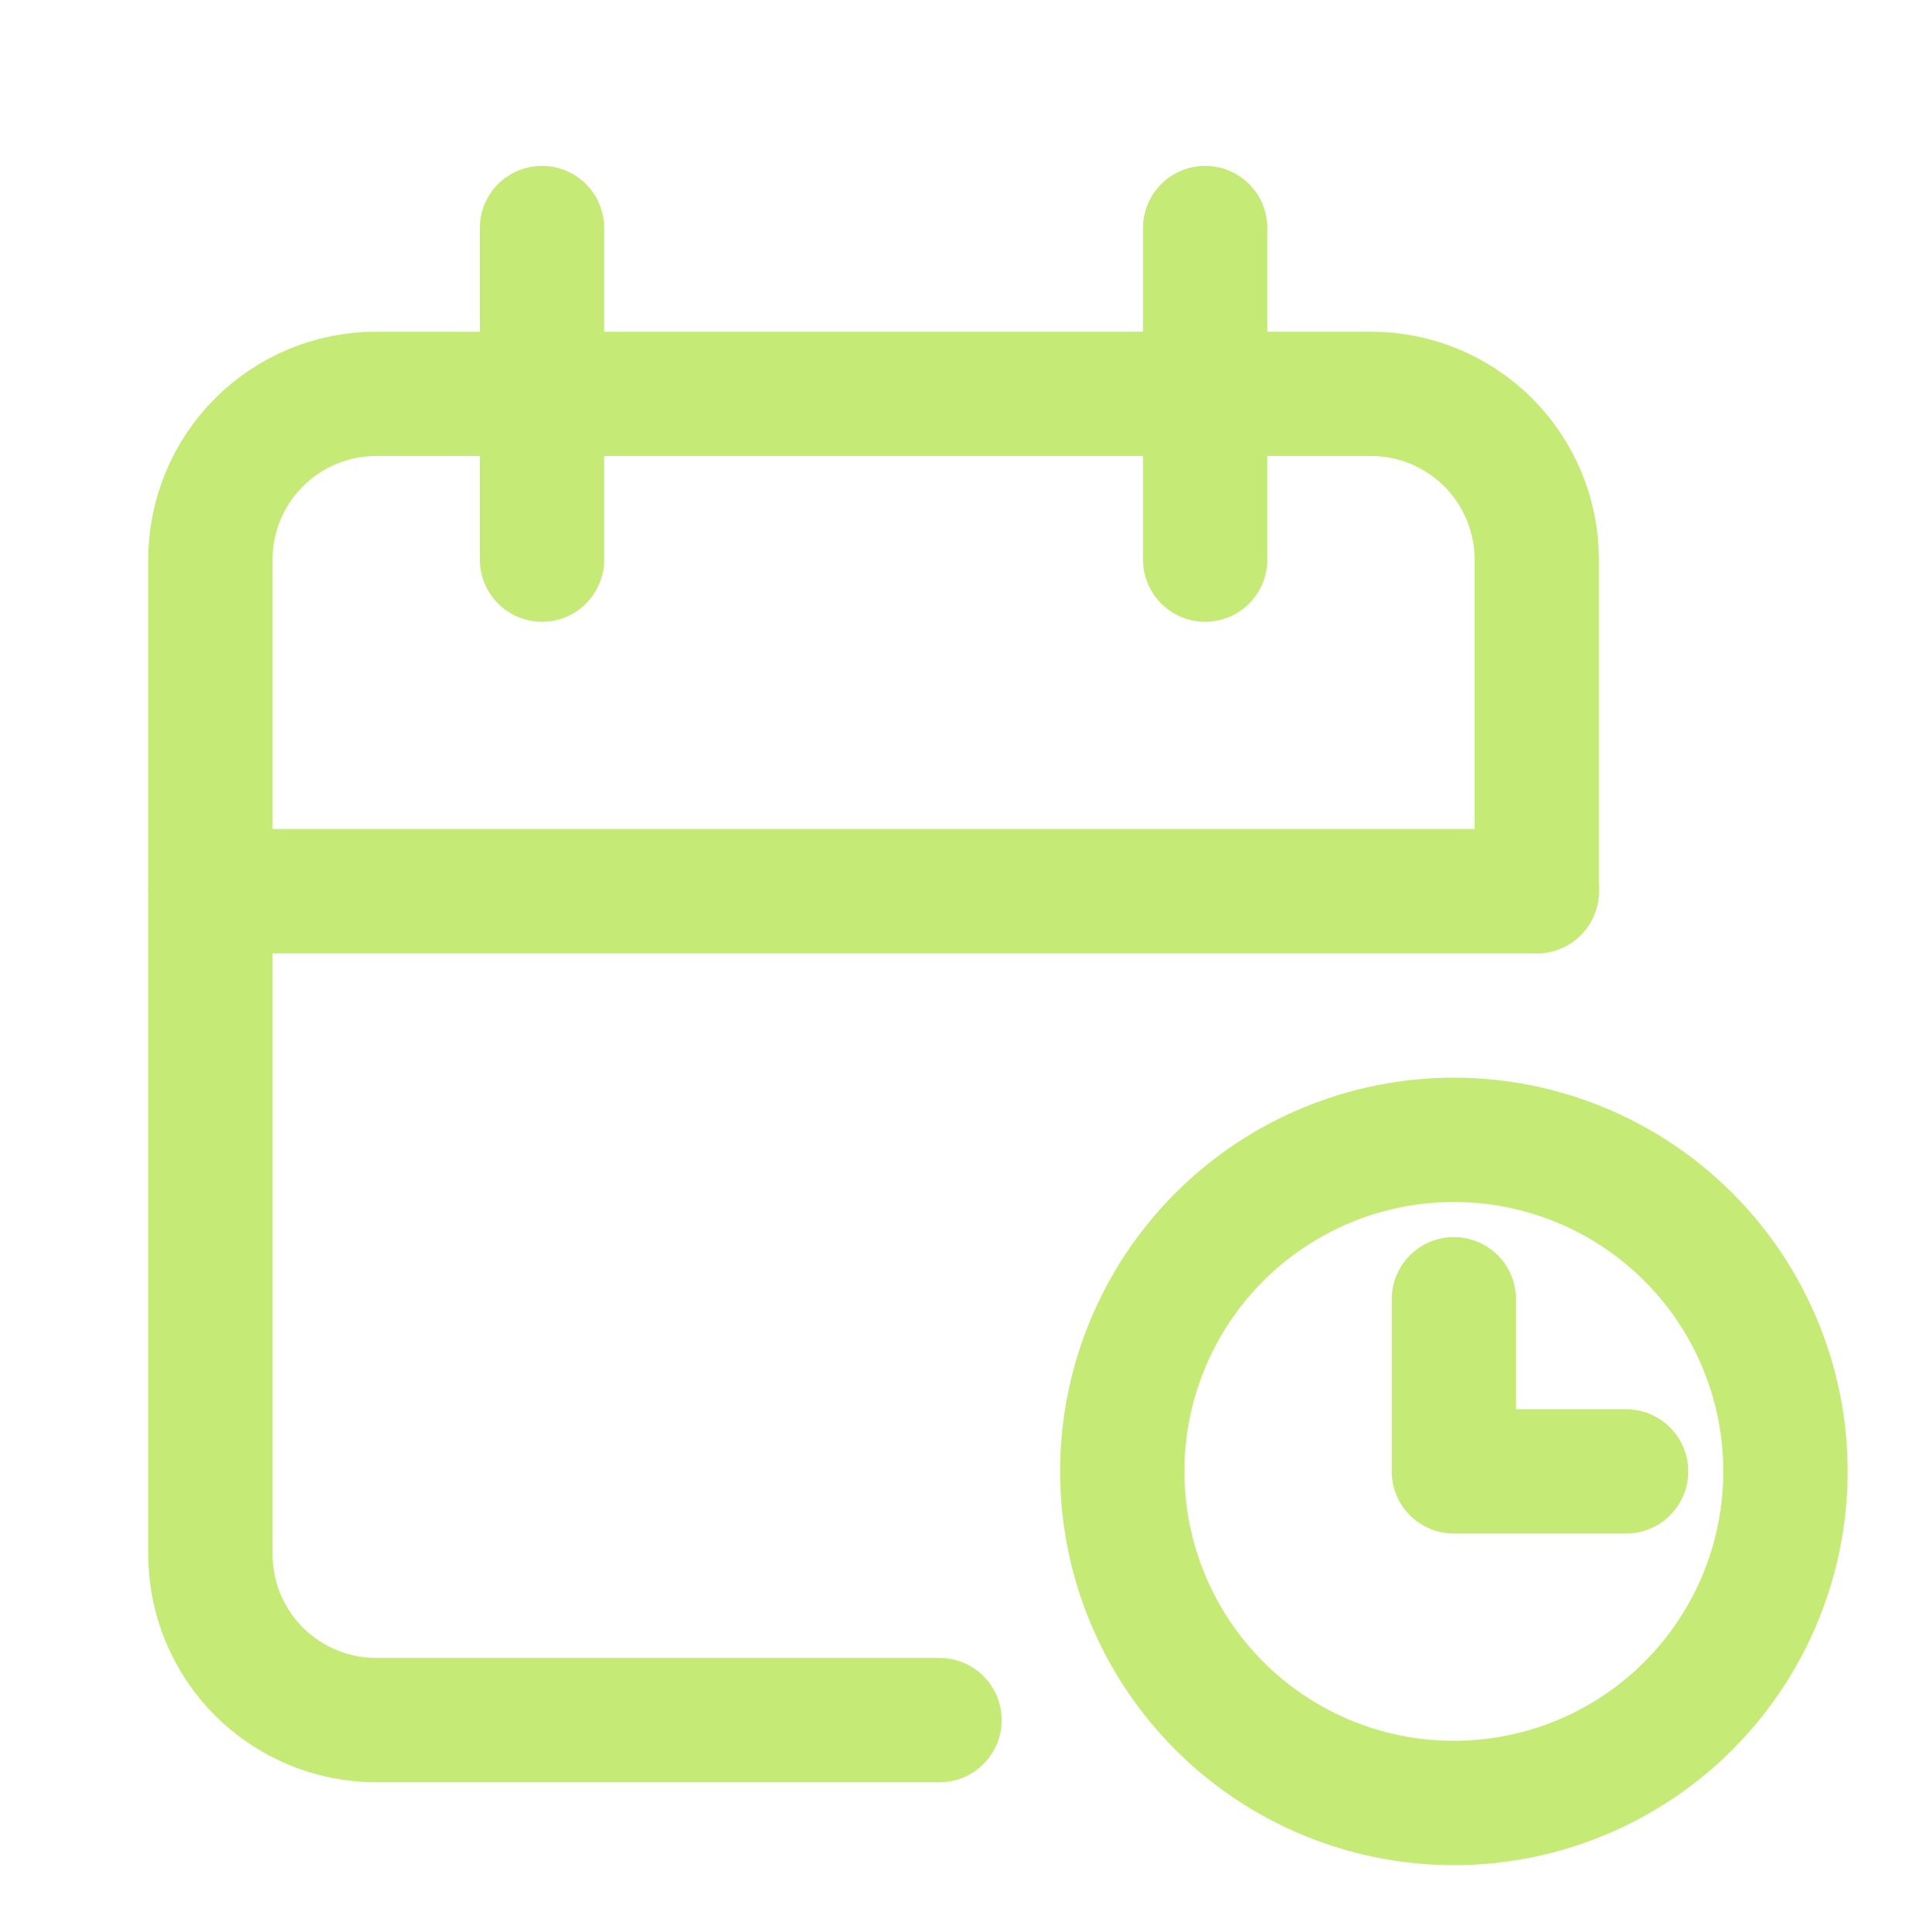 <svg width="100" height="101" viewBox="0 0 100 101" fill="none" xmlns="http://www.w3.org/2000/svg">
<g clip-path="url(#clip0_2940_24835)">
<path d="M49.111 89.921H19.666C17.367 89.921 15.163 89.008 13.537 87.383C11.912 85.758 10.999 83.553 10.999 81.255V29.255C10.999 26.956 11.912 24.752 13.537 23.127C15.163 21.501 17.367 20.588 19.666 20.588H71.666C73.964 20.588 76.169 21.501 77.794 23.127C79.419 24.752 80.332 26.956 80.332 29.255V46.588" stroke="#C5EA76" stroke-width="6.5" stroke-linecap="round" stroke-linejoin="round"/>
<path d="M75.999 67.921V76.921H85" stroke="#C5EA76" stroke-width="6.5" stroke-linecap="round" stroke-linejoin="round"/>
<path d="M58.666 76.921C58.666 81.519 60.492 85.927 63.743 89.178C66.993 92.429 71.402 94.255 75.999 94.255C80.596 94.255 85.005 92.429 88.256 89.178C91.507 85.927 93.333 81.519 93.333 76.921C93.333 72.324 91.507 67.916 88.256 64.665C85.005 61.414 80.596 59.588 75.999 59.588C71.402 59.588 66.993 61.414 63.743 64.665C60.492 67.916 58.666 72.324 58.666 76.921Z" stroke="#C5EA76" stroke-width="6.5" stroke-linecap="round" stroke-linejoin="round"/>
<path d="M62.999 11.921V29.255" stroke="#C5EA76" stroke-width="6.5" stroke-linecap="round" stroke-linejoin="round"/>
<path d="M28.333 11.921V29.255" stroke="#C5EA76" stroke-width="6.5" stroke-linecap="round" stroke-linejoin="round"/>
<path d="M10.999 46.588H80.332" stroke="#C5EA76" stroke-width="6.5" stroke-linecap="round" stroke-linejoin="round"/>
</g>
<defs>
<clipPath id="clip0_2940_24835">
<rect width="100" height="100" fill="white" transform="translate(0 0.922)"/>
</clipPath>
</defs>
</svg>
